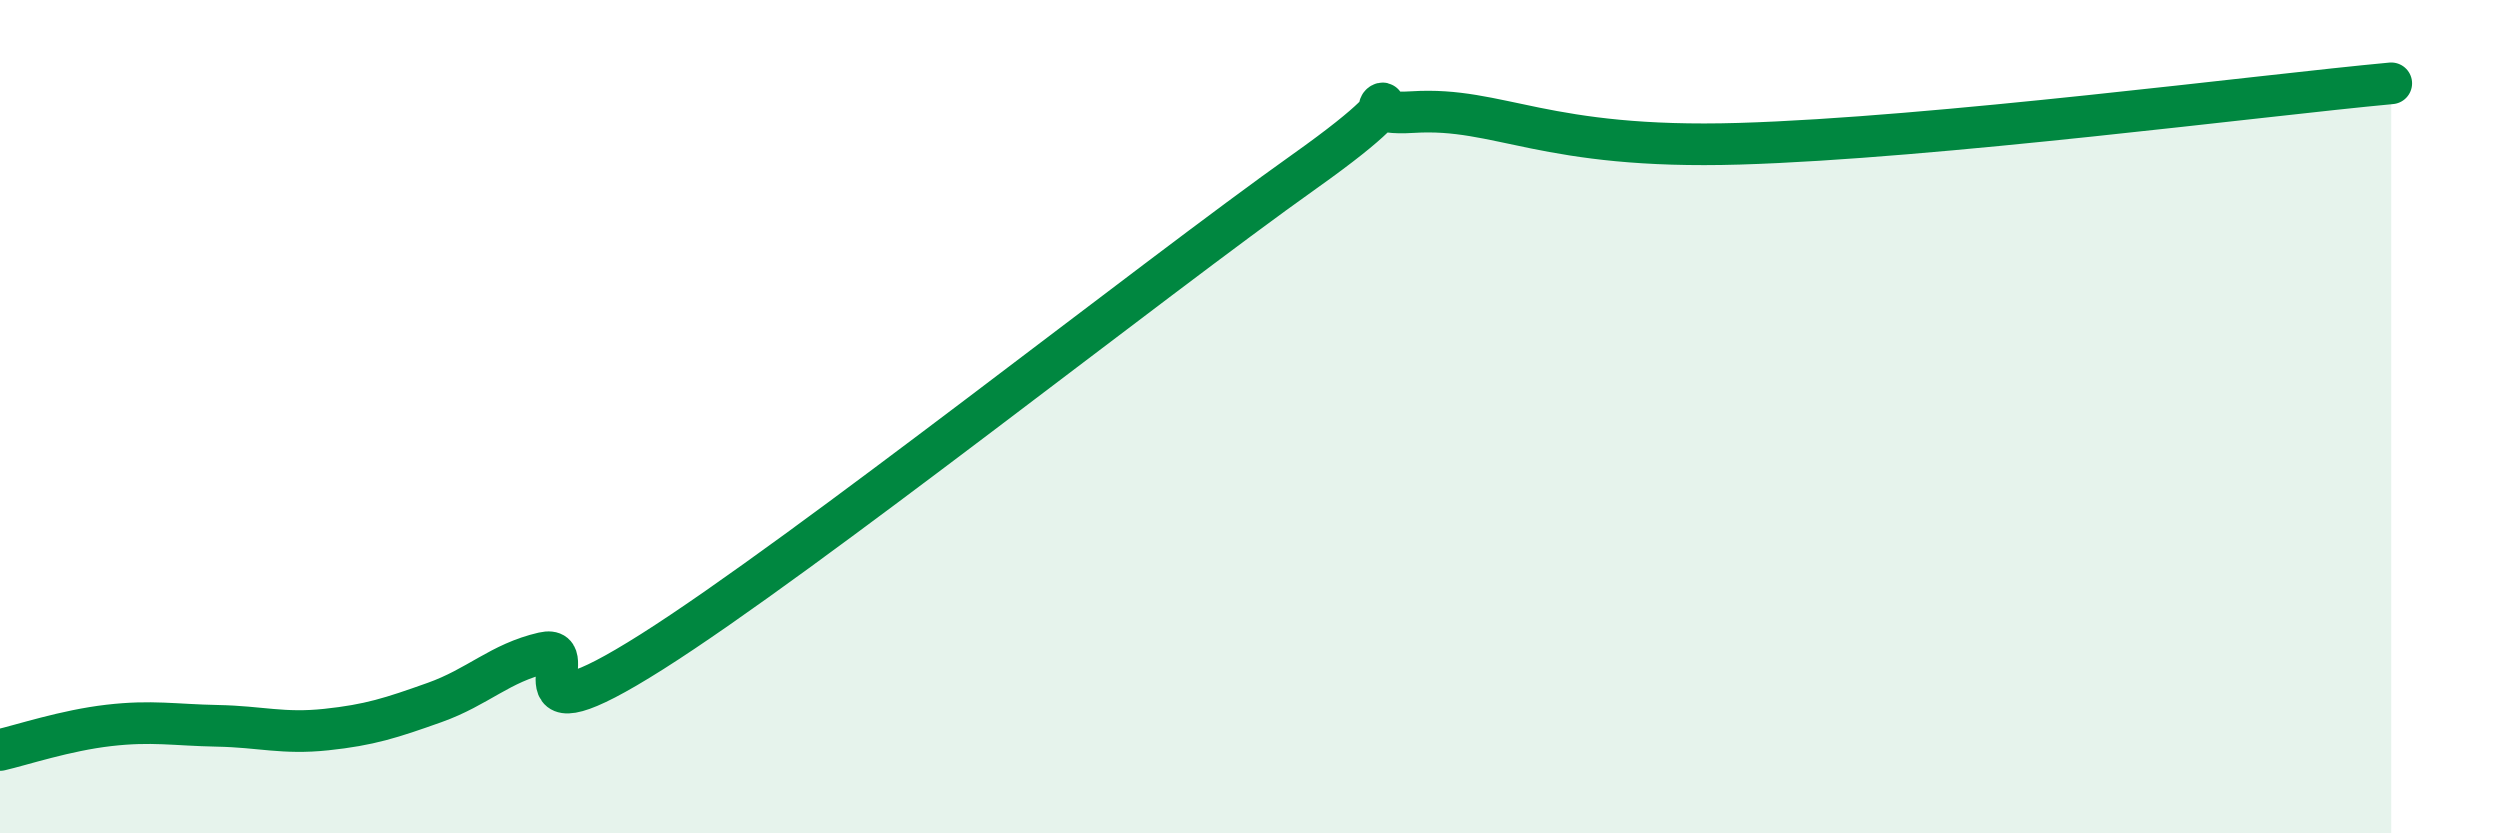 
    <svg width="60" height="20" viewBox="0 0 60 20" xmlns="http://www.w3.org/2000/svg">
      <path
        d="M 0,18 C 0.52,17.88 1.57,17.53 2.61,17.41 C 3.65,17.29 4.18,17.4 5.22,17.42 C 6.26,17.44 6.79,17.62 7.83,17.51 C 8.87,17.4 9.39,17.23 10.43,16.86 C 11.47,16.49 12,15.91 13.04,15.67 C 14.08,15.43 12,17.95 15.65,15.64 C 19.3,13.33 27.65,6.71 31.3,4.12 C 34.95,1.53 31.82,2.82 33.91,2.69 C 36,2.56 37.04,3.59 41.74,3.45 C 46.44,3.31 54.26,2.29 57.39,2L57.39 20L0 20Z"
        fill="#008740"
        opacity="0.1"
        stroke-linecap="round"
        stroke-linejoin="round"
      />
      <path
        d="M 0,18 C 0.52,17.88 1.57,17.53 2.61,17.41 C 3.65,17.29 4.18,17.4 5.22,17.42 C 6.26,17.44 6.79,17.62 7.83,17.51 C 8.87,17.4 9.39,17.23 10.43,16.86 C 11.47,16.49 12,15.91 13.04,15.67 C 14.08,15.43 12,17.95 15.65,15.64 C 19.3,13.33 27.65,6.71 31.3,4.12 C 34.95,1.53 31.82,2.82 33.91,2.69 C 36,2.56 37.04,3.59 41.74,3.45 C 46.44,3.31 54.26,2.29 57.39,2"
        stroke="#008740"
        stroke-width="1"
        fill="none"
        stroke-linecap="round"
        stroke-linejoin="round"
      />
    </svg>
  